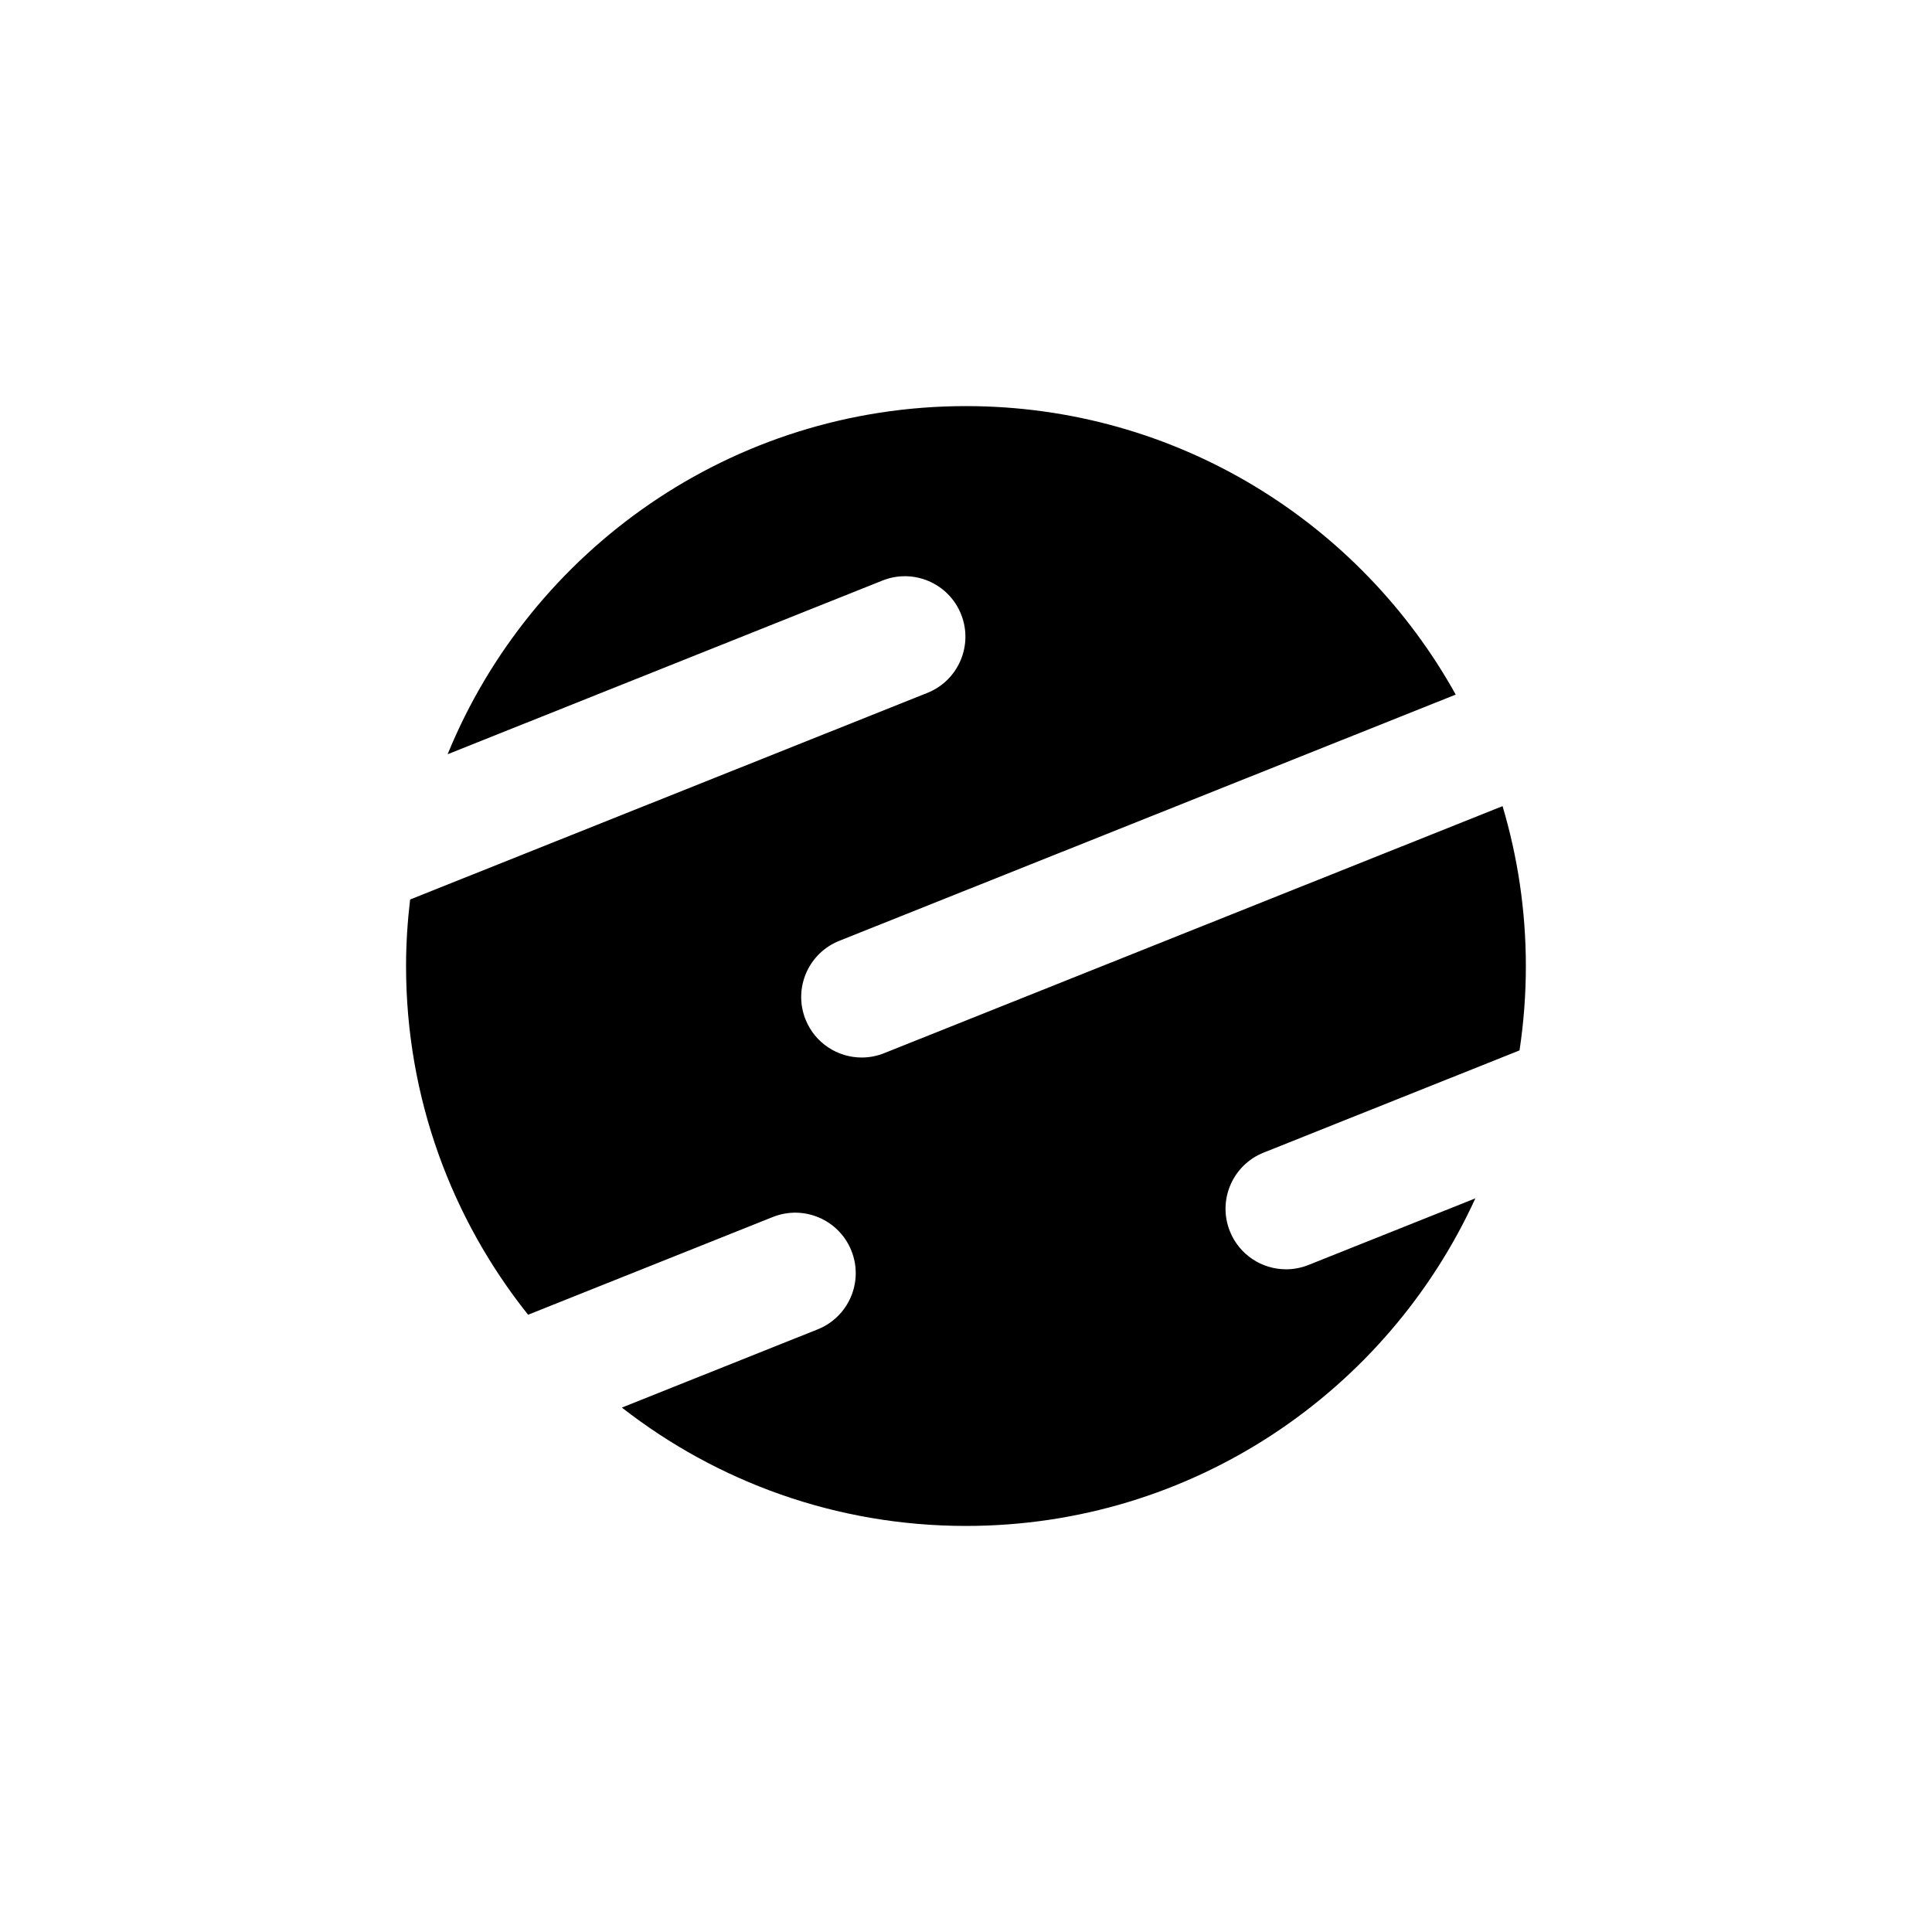 <?xml version="1.0" encoding="UTF-8"?>
<!-- The Best Svg Icon site in the world: iconSvg.co, Visit us! https://iconsvg.co -->
<svg fill="#000000" width="800px" height="800px" version="1.1" viewBox="144 144 512 512" xmlns="http://www.w3.org/2000/svg">
 <path d="m490.76 479.23c-1.945 0.777-3.961 1.148-5.941 1.148-6.367 0-12.383-3.816-14.891-10.09-3.289-8.223 0.715-17.547 8.941-20.832l67.82-27.09c1.105-7.297 1.68-14.766 1.68-22.371 0-14.727-2.18-28.934-6.176-42.359l-163.89 65.469c-1.949 0.777-3.961 1.148-5.941 1.148-6.367 0-12.383-3.816-14.891-10.09-3.285-8.223 0.719-17.547 8.941-20.832l163.37-65.258c-25.324-45.586-73.945-76.453-129.79-76.453-62.082 0-115.23 38.145-137.37 92.262l115.24-46.035c8.223-3.281 17.547 0.719 20.836 8.941 3.285 8.223-0.719 17.551-8.941 20.836l-137.07 54.75c-0.684 5.785-1.078 11.656-1.078 17.625 0 34.957 12.117 67.062 32.34 92.418l64.848-25.898c8.223-3.285 17.547 0.711 20.836 8.941 3.285 8.223-0.719 17.547-8.941 20.832l-51.887 20.727c25.164 19.637 56.793 31.367 91.184 31.367 59.98 0 111.6-35.605 135-86.816z"/>
</svg>